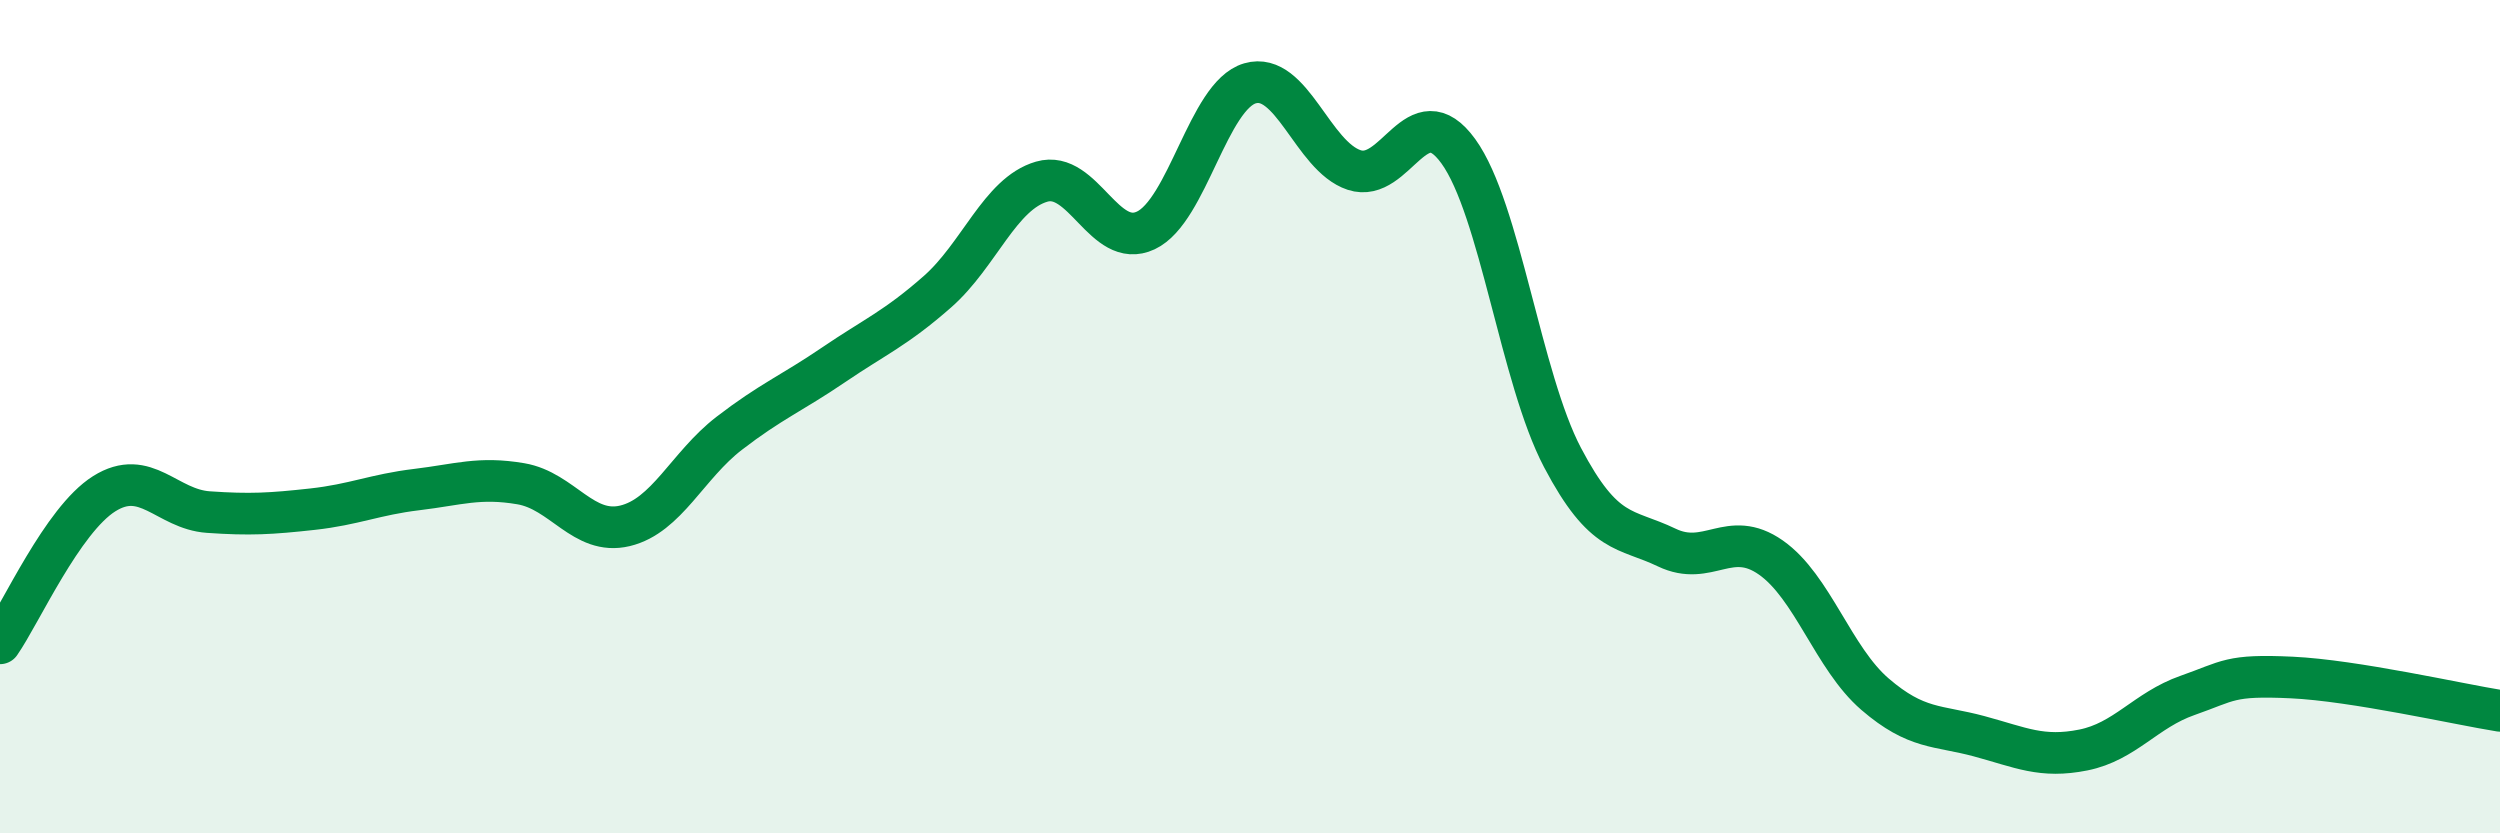 
    <svg width="60" height="20" viewBox="0 0 60 20" xmlns="http://www.w3.org/2000/svg">
      <path
        d="M 0,15.44 C 0.5,14.72 1.5,12.48 2.5,11.85 C 3.5,11.22 4,12.22 5,12.29 C 6,12.36 6.5,12.33 7.5,12.22 C 8.5,12.11 9,11.87 10,11.75 C 11,11.63 11.5,11.44 12.5,11.61 C 13.5,11.78 14,12.86 15,12.62 C 16,12.38 16.5,11.17 17.5,10.4 C 18.5,9.63 19,9.44 20,8.76 C 21,8.08 21.5,7.88 22.5,7 C 23.5,6.12 24,4.65 25,4.36 C 26,4.07 26.5,6 27.5,5.53 C 28.5,5.06 29,2.29 30,2 C 31,1.71 31.5,3.75 32.5,4.08 C 33.5,4.41 34,2.25 35,3.63 C 36,5.01 36.5,9.08 37.5,10.98 C 38.5,12.88 39,12.66 40,13.14 C 41,13.62 41.5,12.68 42.5,13.38 C 43.5,14.08 44,15.8 45,16.66 C 46,17.52 46.5,17.4 47.5,17.67 C 48.5,17.94 49,18.2 50,18 C 51,17.8 51.5,17.04 52.5,16.69 C 53.5,16.34 53.5,16.19 55,16.26 C 56.5,16.33 59,16.9 60,17.06L60 20L0 20Z"
        fill="#008740"
        opacity="0.1"
        stroke-linecap="round"
        stroke-linejoin="round"
      />
      <path
        d="M 0,15.44 C 0.5,14.72 1.5,12.48 2.5,11.85 C 3.5,11.22 4,12.22 5,12.29 C 6,12.36 6.5,12.33 7.5,12.22 C 8.5,12.11 9,11.87 10,11.75 C 11,11.63 11.5,11.44 12.5,11.61 C 13.5,11.78 14,12.86 15,12.62 C 16,12.38 16.5,11.17 17.5,10.4 C 18.5,9.63 19,9.44 20,8.76 C 21,8.08 21.5,7.88 22.5,7 C 23.5,6.12 24,4.65 25,4.36 C 26,4.07 26.5,6 27.5,5.53 C 28.5,5.06 29,2.29 30,2 C 31,1.71 31.5,3.75 32.5,4.08 C 33.5,4.41 34,2.25 35,3.63 C 36,5.01 36.5,9.08 37.5,10.98 C 38.5,12.88 39,12.66 40,13.14 C 41,13.62 41.5,12.68 42.5,13.38 C 43.5,14.08 44,15.8 45,16.66 C 46,17.52 46.5,17.4 47.5,17.67 C 48.5,17.94 49,18.2 50,18 C 51,17.8 51.5,17.04 52.5,16.69 C 53.5,16.34 53.5,16.19 55,16.26 C 56.5,16.33 59,16.9 60,17.06"
        stroke="#008740"
        stroke-width="1"
        fill="none"
        stroke-linecap="round"
        stroke-linejoin="round"
      />
    </svg>
  